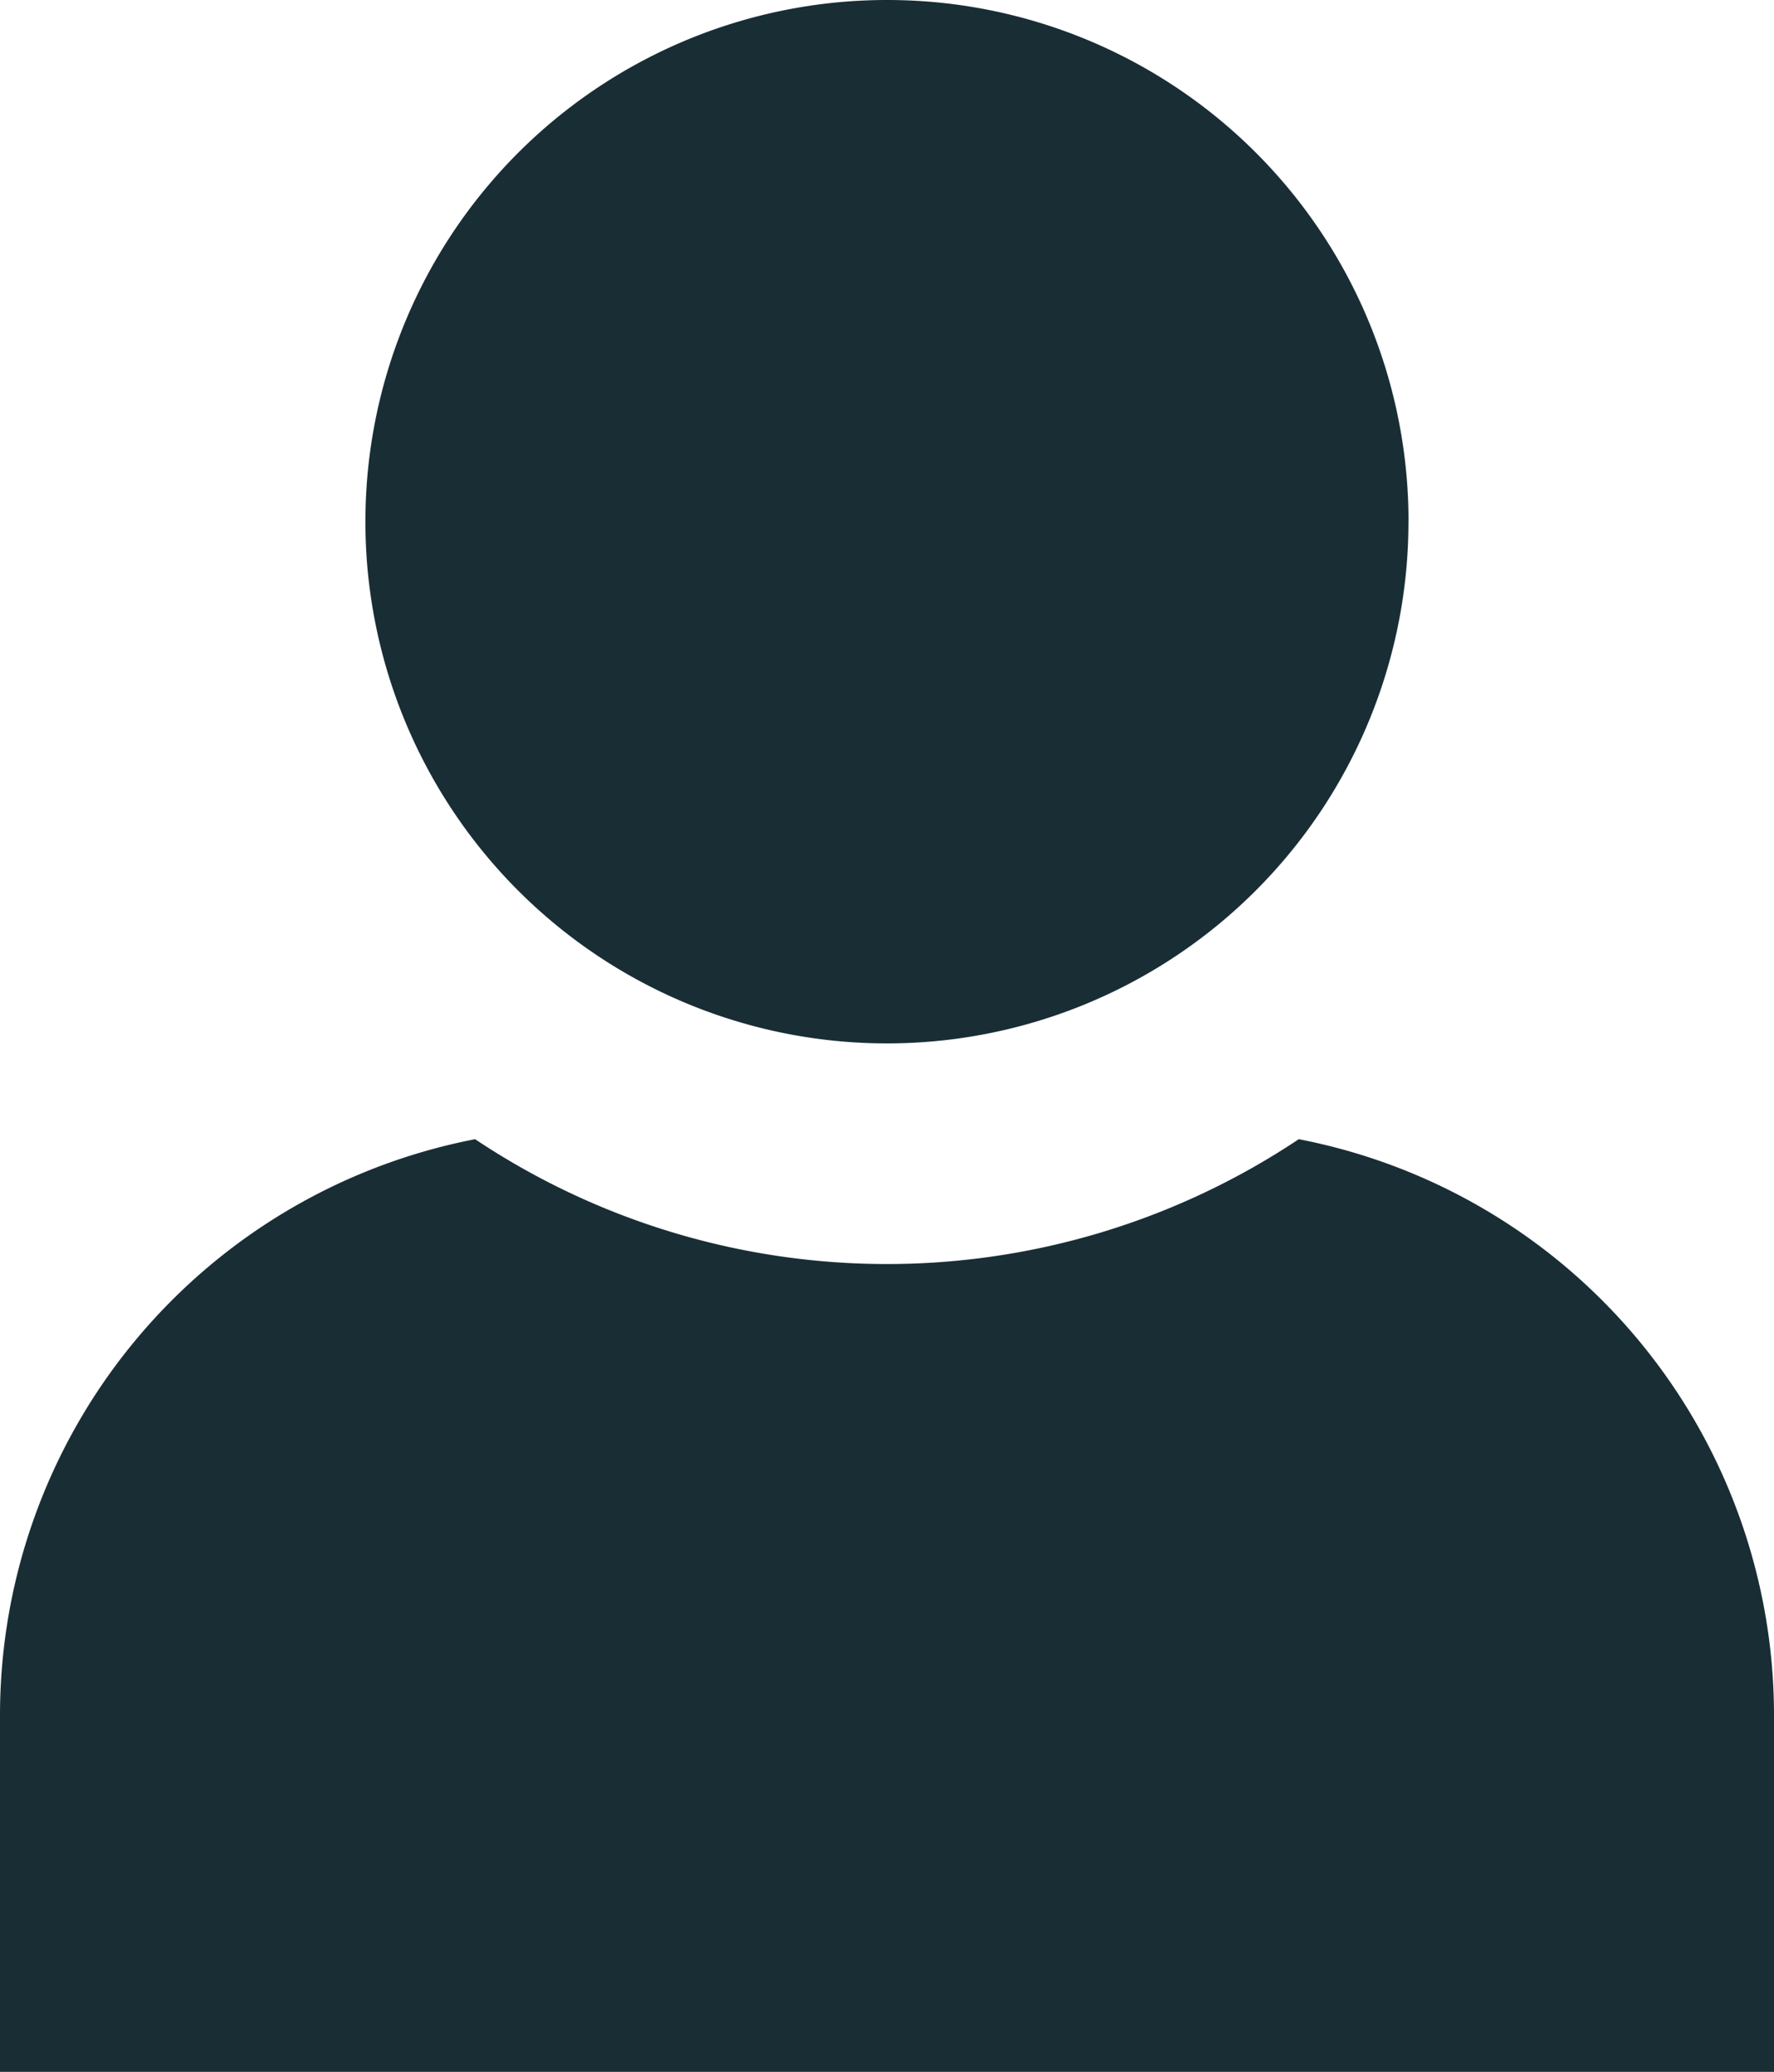 <svg id="グループ_1" data-name="グループ 1" xmlns="http://www.w3.org/2000/svg" width="26.974" height="31.493"><defs><clipPath id="clip-path"><path id="長方形_1" data-name="長方形 1" fill="#192d35" d="M0 0h26.974v31.493H0z"/></clipPath></defs><g id="グループ_1-2" data-name="グループ 1" clip-path="url(#clip-path)" fill="#192d35"><path id="パス_1" data-name="パス 1" d="M59.674 7.919A7.93 7.93 0 1151.745 0a7.924 7.924 0 017.93 7.919" transform="translate(-38.258)"/><path id="パス_2" data-name="パス 2" d="M19.748 136.52a11.281 11.281 0 01-12.524 0A8.92 8.92 0 000 145.283v5.417h26.974v-5.414a8.919 8.919 0 00-7.226-8.766z" transform="translate(0 -119.204)"/></g></svg>